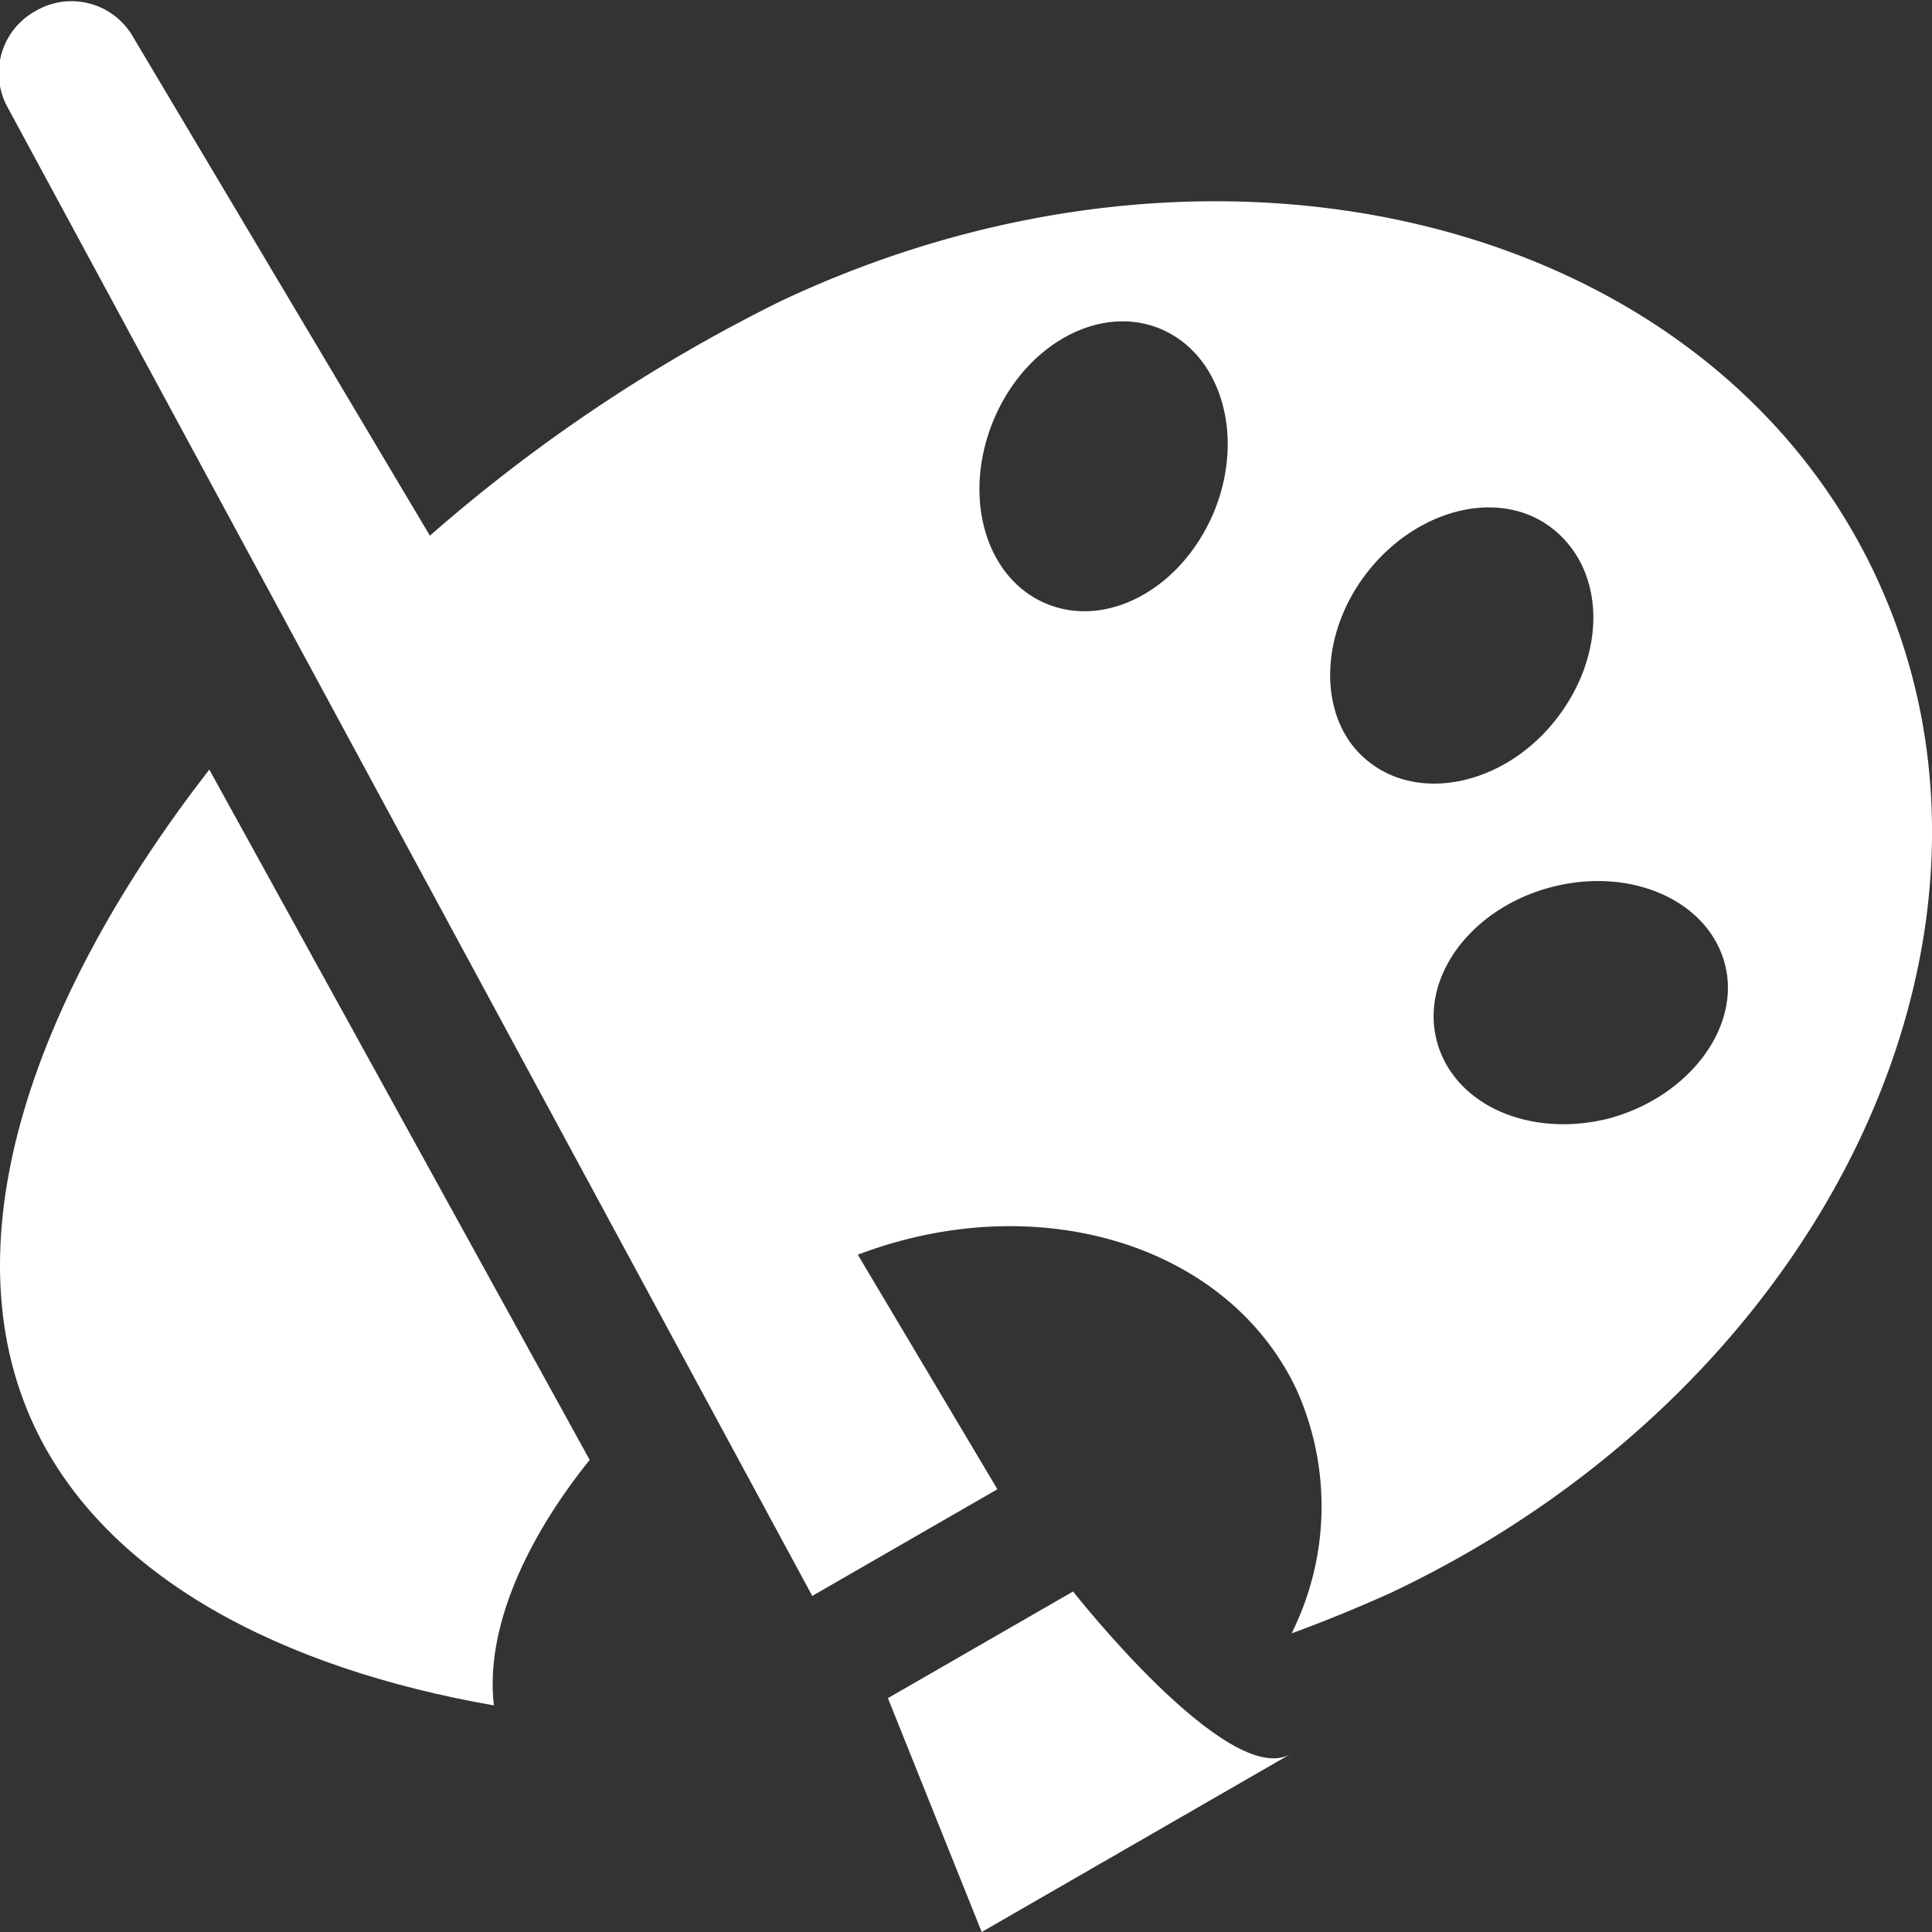 <svg xmlns="http://www.w3.org/2000/svg" width="48" height="48" viewBox="0 0 48 48"><rect x="0" y="0" width="48" height="48" fill="#333333" stroke="none"/><defs><style>.cls-1{fill:#fff;}</style></defs><title>2</title><g id="レイヤー_2" data-name="レイヤー 2"><g id="レイヤー_2-2" data-name="レイヤー 2"><path class="cls-1" d="M24.78,37l-4.6,2.65-20-37A1.76,1.76,0,0,1,.89.27l0,0a1.76,1.76,0,0,1,2.4.62Z"/><path class="cls-1" d="M14.65,36.27,5.2,19.12C.94,24.61-1.36,30.75.86,35.45c1.77,3.75,6.14,6,11.41,6.92C12.05,40.47,13.06,38.25,14.65,36.27Z"/><path class="cls-1" d="M46.58,14.26C42.39,5.4,30.21,2.37,19.38,7.49A40.31,40.31,0,0,0,8.13,15.75l10.27,17a15.27,15.27,0,0,1,2.1-1.23c4.65-2.2,9.89-.85,11.71,3a7.07,7.07,0,0,1-.12,6.06c.85-.31,1.67-.65,2.45-1C45.38,34.46,50.77,23.12,46.58,14.26ZM30.16,12.72C29.37,14.61,27.52,15.63,26,15s-2.1-2.66-1.32-4.55,2.64-2.91,4.15-2.28S30.94,10.83,30.16,12.72ZM34,18.92c-1.27-1-1.27-3.15,0-4.74s3.35-2.07,4.63-1,1.27,3.14,0,4.73S35.27,19.94,34,18.92Zm6.08,8.84c-2,.55-3.92-.27-4.37-1.85s.79-3.3,2.76-3.85,3.92.27,4.37,1.84S42,27.2,40.07,27.76Z"/><path class="cls-1" d="M32.06,43.58,24.39,48l-2.33-5.81,4.6-2.65S30.52,44.46,32.06,43.58Z"/></g></g></svg>